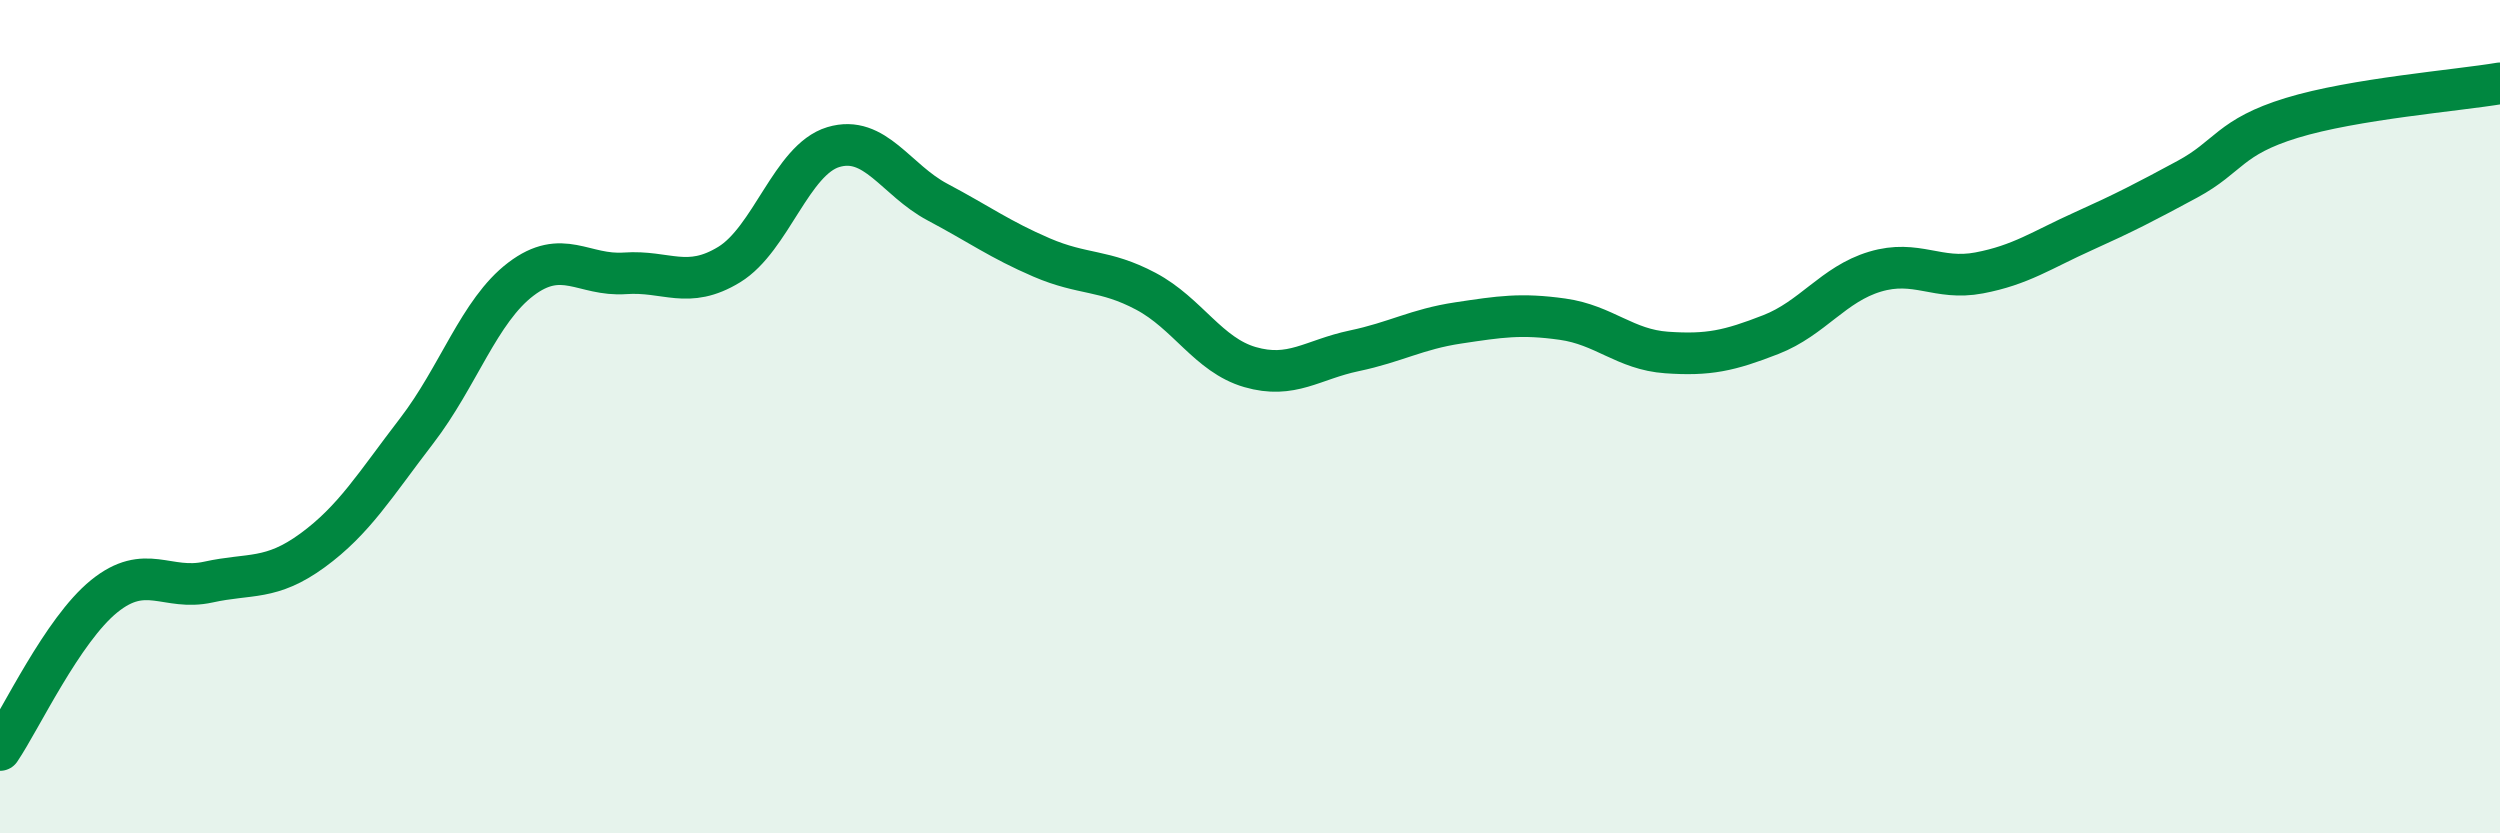 
    <svg width="60" height="20" viewBox="0 0 60 20" xmlns="http://www.w3.org/2000/svg">
      <path
        d="M 0,18 C 0.5,17.26 1.5,15.12 2.5,14.31 C 3.5,13.5 4,14.19 5,13.97 C 6,13.75 6.5,13.94 7.5,13.21 C 8.5,12.48 9,11.64 10,10.34 C 11,9.04 11.5,7.46 12.5,6.7 C 13.5,5.94 14,6.63 15,6.56 C 16,6.49 16.5,6.96 17.5,6.35 C 18.5,5.74 19,3.83 20,3.53 C 21,3.23 21.5,4.32 22.5,4.85 C 23.5,5.38 24,5.75 25,6.18 C 26,6.61 26.5,6.46 27.5,6.99 C 28.5,7.52 29,8.52 30,8.81 C 31,9.1 31.5,8.63 32.5,8.42 C 33.5,8.21 34,7.9 35,7.75 C 36,7.6 36.5,7.52 37.5,7.66 C 38.5,7.8 39,8.39 40,8.46 C 41,8.53 41.5,8.42 42.5,8.03 C 43.5,7.64 44,6.82 45,6.52 C 46,6.22 46.5,6.74 47.5,6.55 C 48.5,6.36 49,6 50,5.55 C 51,5.1 51.5,4.84 52.5,4.3 C 53.5,3.76 53.5,3.29 55,2.83 C 56.5,2.37 59,2.17 60,2L60 20L0 20Z"
        fill="#008740"
        opacity="0.1"
        stroke-linecap="round"
        stroke-linejoin="round"
      />
      <path
        d="M 0,18 C 0.5,17.26 1.5,15.12 2.5,14.31 C 3.5,13.5 4,14.19 5,13.97 C 6,13.75 6.5,13.94 7.5,13.21 C 8.5,12.48 9,11.64 10,10.34 C 11,9.04 11.5,7.46 12.5,6.7 C 13.5,5.94 14,6.63 15,6.56 C 16,6.49 16.5,6.96 17.5,6.35 C 18.5,5.74 19,3.83 20,3.53 C 21,3.23 21.5,4.32 22.5,4.85 C 23.5,5.38 24,5.75 25,6.18 C 26,6.61 26.5,6.46 27.5,6.99 C 28.5,7.52 29,8.52 30,8.81 C 31,9.1 31.5,8.63 32.5,8.42 C 33.5,8.21 34,7.9 35,7.75 C 36,7.6 36.5,7.52 37.5,7.66 C 38.5,7.8 39,8.39 40,8.46 C 41,8.53 41.5,8.42 42.5,8.03 C 43.5,7.64 44,6.82 45,6.52 C 46,6.22 46.5,6.74 47.5,6.55 C 48.5,6.36 49,6 50,5.55 C 51,5.1 51.5,4.84 52.5,4.3 C 53.5,3.76 53.5,3.29 55,2.83 C 56.5,2.37 59,2.17 60,2"
        stroke="#008740"
        stroke-width="1"
        fill="none"
        stroke-linecap="round"
        stroke-linejoin="round"
      />
    </svg>
  